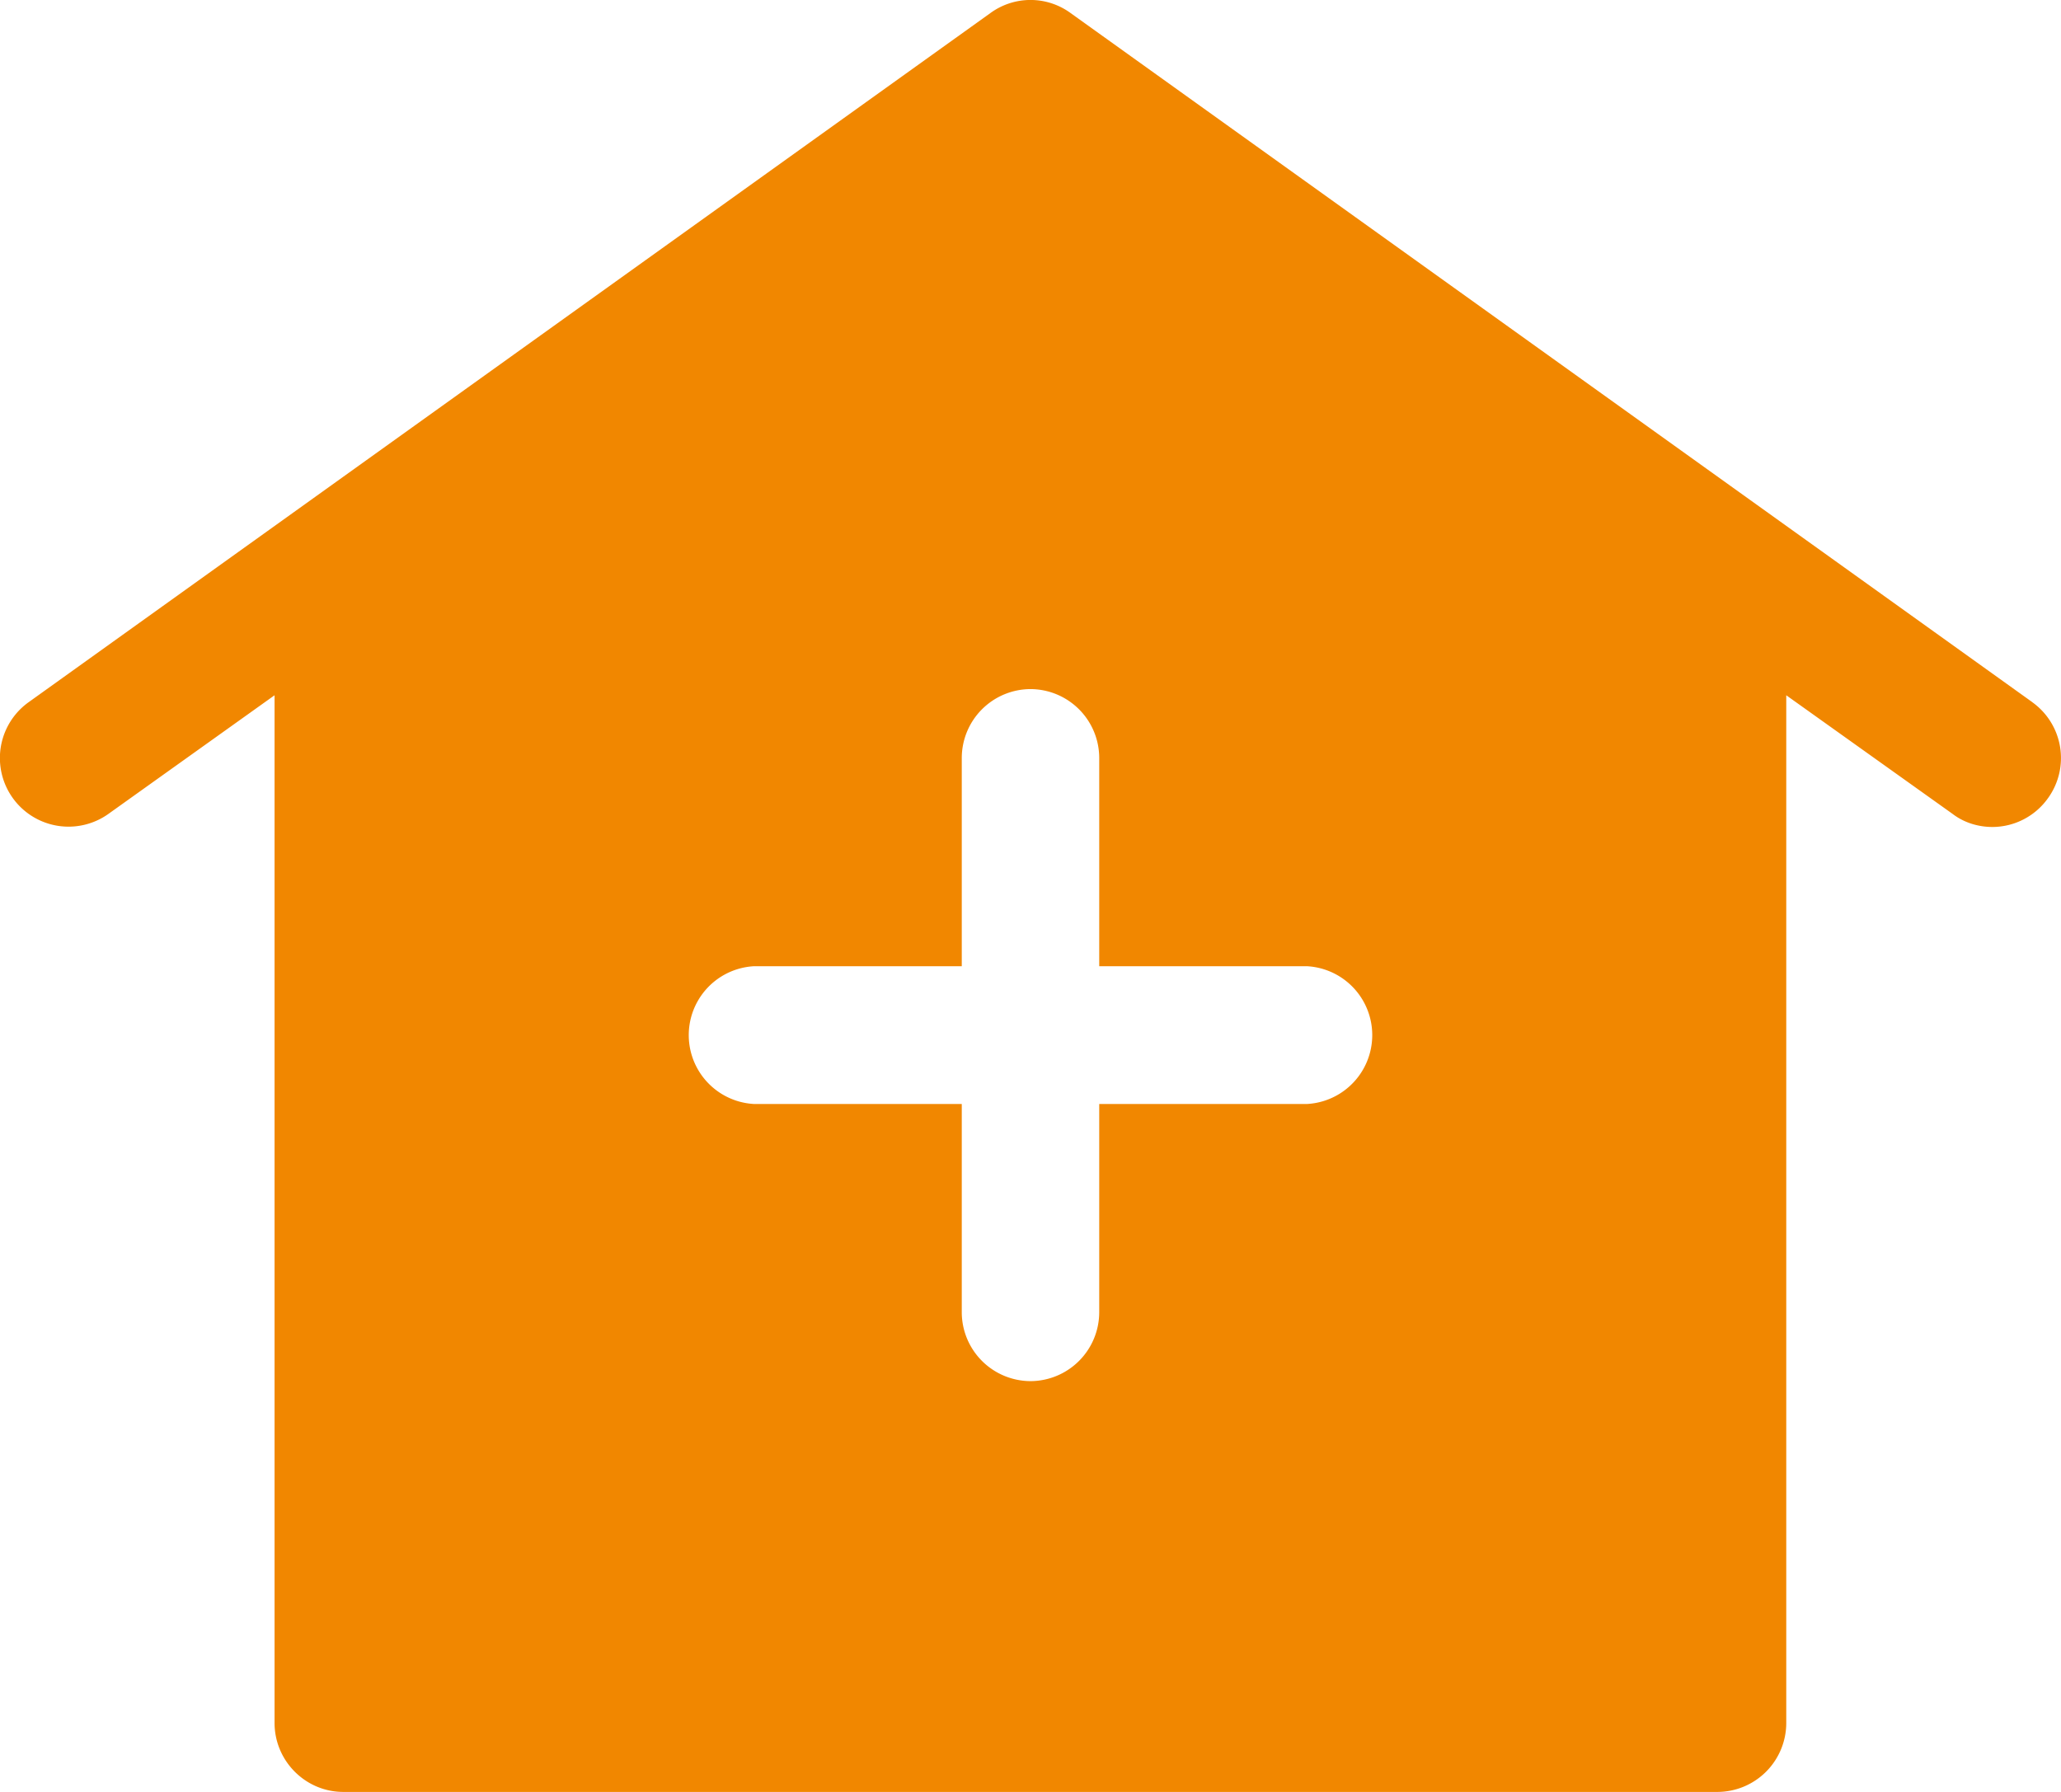 <svg xmlns="http://www.w3.org/2000/svg" width="23" height="20" fill="none"><path fill="#F18700" d="M22.68 7.837 11.945.144a.758.758 0 0 0-.89 0L.32 7.837a.766.766 0 0 0 .89 1.247L3.064 7.76v11.47c0 .424.345.77.767.77h15.336a.77.77 0 0 0 .767-.77V7.76l1.856 1.324c.13.1.291.146.444.146a.763.763 0 0 0 .622-.323.766.766 0 0 0-.177-1.07Zm-8.097 4.485h-2.316v2.324a.77.77 0 0 1-.767.769.77.77 0 0 1-.767-.77v-2.323H8.417a.77.77 0 0 1 0-1.538h2.316V8.46a.77.77 0 0 1 .767-.769.77.77 0 0 1 .767.77v2.323h2.316a.77.77 0 0 1 0 1.538Z"/></svg>